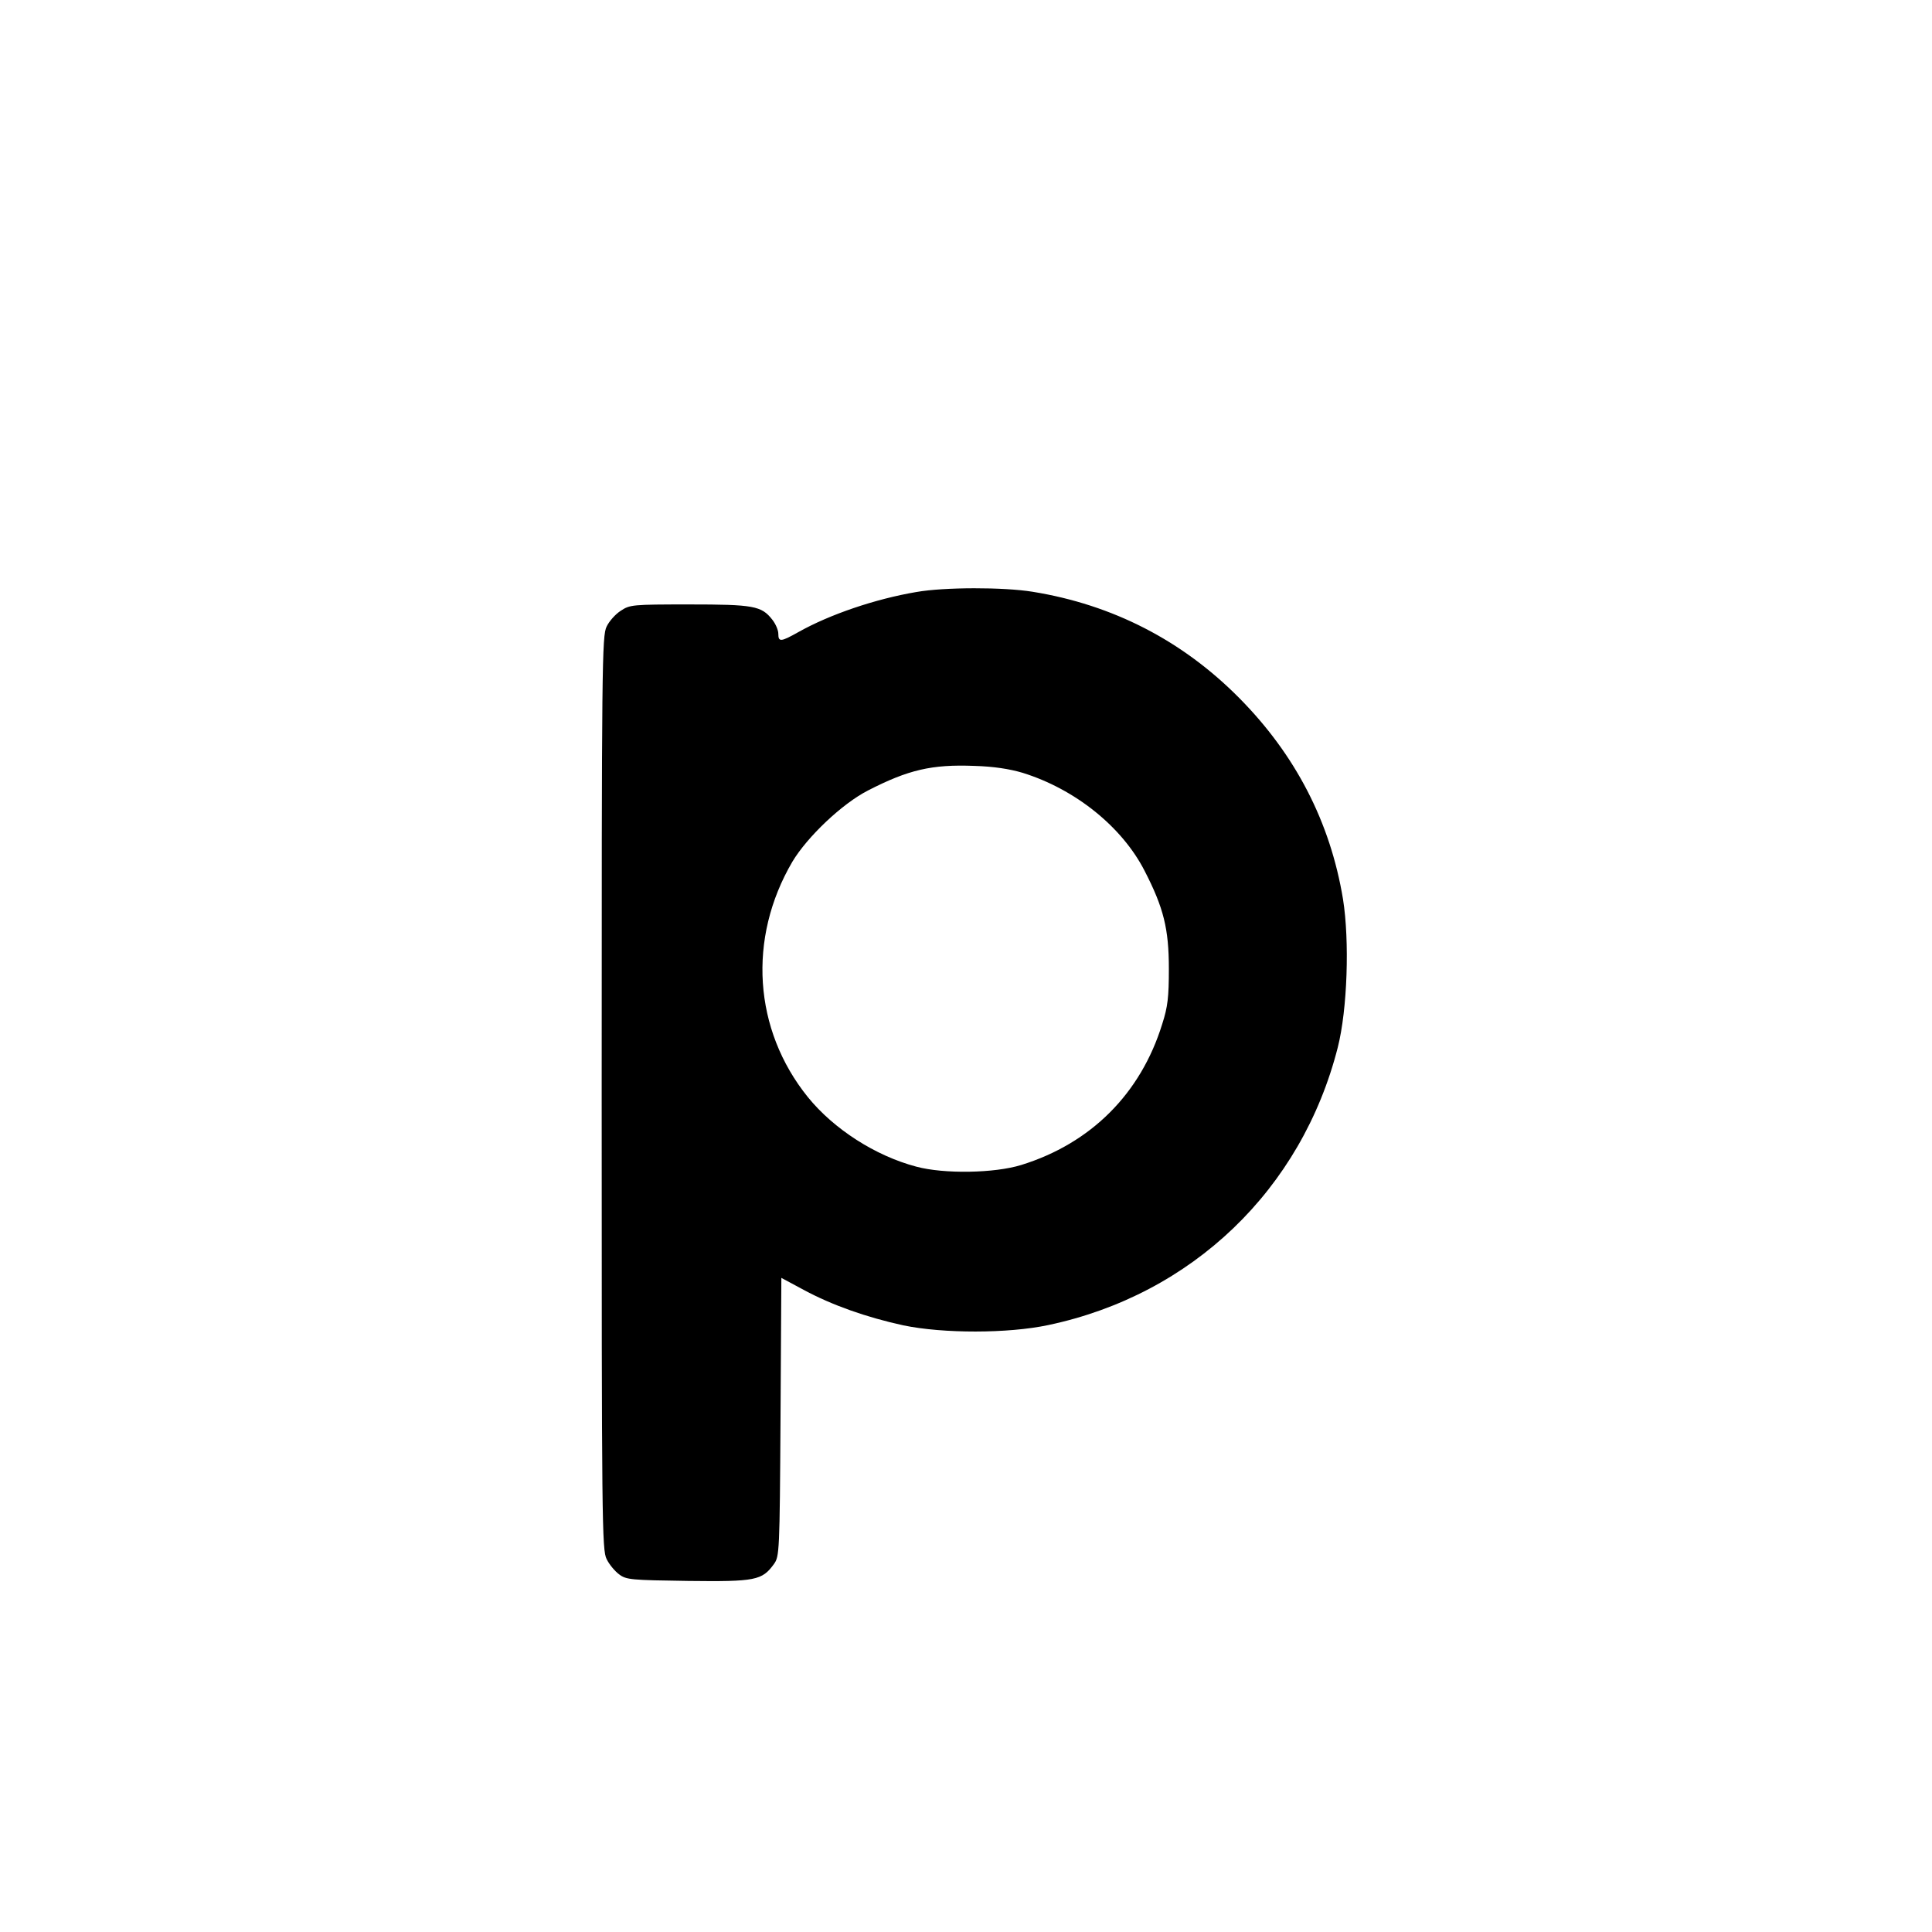 <?xml version="1.0" standalone="no"?>
<!DOCTYPE svg PUBLIC "-//W3C//DTD SVG 20010904//EN"
 "http://www.w3.org/TR/2001/REC-SVG-20010904/DTD/svg10.dtd">
<svg version="1.0" xmlns="http://www.w3.org/2000/svg"
 width="700pt" height="700pt" viewBox="0 0 700 700"
 preserveAspectRatio="xMidYMid meet">
<g transform="translate(0,700) scale(0.1,-0.1)"
fill="#000000" stroke="none">
<path d="M3320 4855 c-148 -25 -313 -81 -427 -145 -64 -36 -73 -37 -73 -6 0
13 -10 36 -22 51 -39 50 -68 55 -301 55 -206 0 -215 -1 -248 -23 -19 -12 -42
-38 -51 -57 -17 -33 -18 -134 -18 -1690 0 -1556 1 -1657 18 -1689 9 -19 30
-44 45 -55 26 -20 44 -21 250 -24 245 -3 268 2 311 61 20 28 21 41 24 533 l3
504 82 -44 c102 -55 227 -99 360 -128 144 -30 379 -30 525 1 521 110 918 491
1049 1006 35 138 43 386 19 537 -46 279 -172 523 -376 729 -206 208 -458 338
-749 385 -105 17 -319 17 -421 -1z m385 -655 c190 -59 360 -195 442 -355 69
-134 88 -210 88 -355 0 -103 -4 -138 -24 -200 -78 -253 -259 -433 -511 -511
-97 -30 -280 -33 -380 -6 -148 39 -299 136 -393 252 -197 244 -219 575 -56
853 54 90 180 210 274 258 146 75 231 95 385 89 70 -2 128 -11 175 -25z"/>
</g>
</svg>
